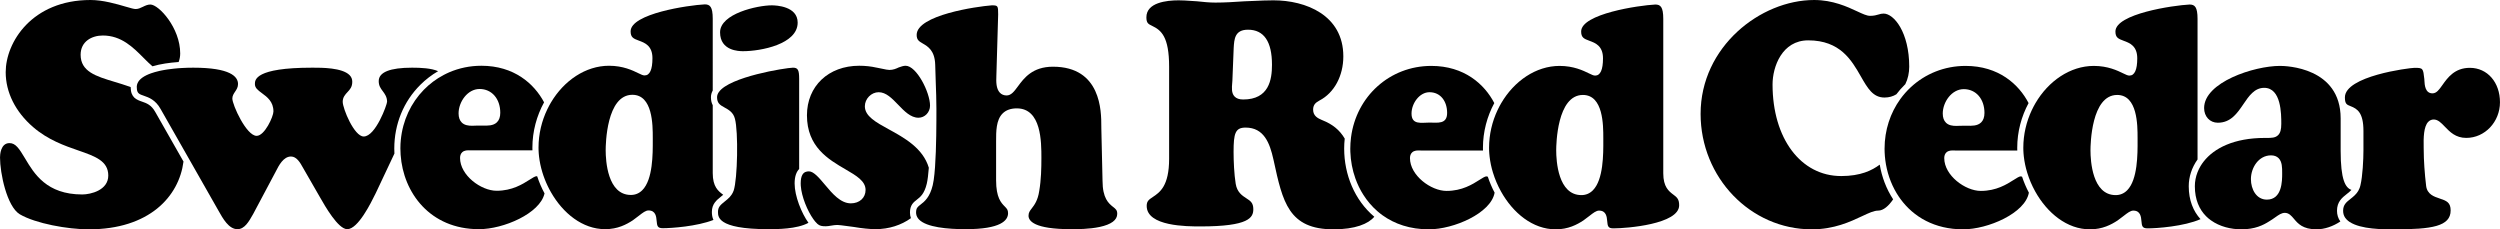 <svg viewBox="0 0 1624.27 149" xmlns="http://www.w3.org/2000/svg" data-name="Layer 1" id="Layer_1">
  <defs>
    <style>
      .cls-1 {
        stroke-width: 0px;
      }
    </style>
  </defs>
  <g>
    <path d="m873.32,96.64c0-2.22.12-4.42.36-6.59-3.33-5.66-7.95-9.31-14.42-11.91l-.63-.27c-2.19-.96-5.49-2.42-5.49-6.62,0-3.5,2.08-4.73,3.75-5.72l.44-.26c9.52-4.96,15.44-15.94,15.44-28.65,0-26.87-24.48-36.41-45.42-36.41-4.13,0-8.43.19-12.59.38-2.08.09-4.14.18-6.19.25l-.51.03c-6.33.42-12.31.81-18.4.81-3.86,0-7.88-.4-12.01-.85-1.38-.07-2.74-.16-4.08-.26-2.66-.18-5.18-.36-7.8-.36-7.82,0-20.95,1.43-20.95,11.01,0,3.79,1.19,4.36,3.81,5.63,5.78,2.79,10.96,6.92,10.96,26.48v59.82c0,17.79-6.12,21.86-10.59,24.84-2.56,1.71-3.98,2.65-3.98,5.8,0,13.32,26.29,13.32,34.93,13.32,31.69,0,34.34-5.79,34.34-11.22,0-4.14-1.9-5.37-4.54-7.07-2.67-1.73-6-3.88-6.9-9.4-1.01-6.18-1.38-14.74-1.38-20.68,0-12.09,1.07-15.85,7.81-15.85,11.87,0,15.69,9.93,18.07,20.66l.19.83c5.83,26.87,9.69,44.62,38.88,44.62,14.04,0,22.64-3.57,26.48-8.18-12.93-10.86-19.57-27.58-19.57-44.18Zm-65.6-32c-2.58,0-4.44-.66-5.68-2.01-2-2.19-1.74-5.43-1.45-8.85.03-.44.07-.88.1-1.32l.84-21.1c.33-5.93.67-12.06,9.3-12.06,10.34,0,15.59,7.66,15.59,22.77,0,9.69-1.95,22.57-18.7,22.57Z" class="cls-1"></path>
    <path d="m965.66,114.59c-.83,0-2.68,1.17-4.47,2.3-4.48,2.85-11.26,7.15-21.37,7.15s-23.75-10.04-23.75-21.31c0-1.56.46-2.79,1.35-3.66,1.46-1.43,3.57-1.35,5.1-1.3.27.01.54.02.78.02h40.21c-.02-.6-.03-1.19-.03-1.78,0-10.43,2.72-20.42,7.37-29.05-6.35-12.21-19.46-24.14-40.94-24.14-27.05,0-48.72,19.86-52.14,46.42-.17,1.25-.29,2.51-.36,3.78-.08,1.19-.12,2.4-.12,3.62,0,.68.01,1.36.04,2.04.2,5.87,1.3,11.72,3.27,17.25,1.34,3.77,3.09,7.39,5.25,10.75,2.48,3.9,5.51,7.46,9.05,10.54.54.47,1.07.92,1.64,1.36.53.42,1.07.84,1.63,1.24,7.89,5.69,17.98,9.18,30.18,9.18,16.11,0,40.38-10.5,42.71-23.83-1.76-3.32-3.24-6.79-4.41-10.34-.34-.15-.67-.24-.99-.24Zm-36.92-54.68c7.2,0,11.47,5.88,11.47,13.44s-6.22,6.29-11.47,6.29-11.66,1.68-11.66-5.87c0-6.72,5.25-13.86,11.66-13.86Z" class="cls-1"></path>
    <path d="m1087.15,126.43c-2.9-2.21-6.51-4.95-6.51-13.84V12.27c0-7.84-1.83-9.33-5.2-9.33-10.56.53-48.15,6.03-48.15,17.52,0,3.9,1.76,4.72,5.42,6.06,3.7,1.36,8.77,3.23,8.77,11.36,0,7.45-1.71,11.23-5.1,11.23-1.06,0-2.18-.54-4.02-1.44-3.73-1.82-9.97-4.85-19.09-4.85-15.38,0-29.57,9.87-37.96,24.27-.41.69-.81,1.4-1.18,2.12-.41.78-.81,1.57-1.18,2.37h0c-3.48,7.41-5.49,15.76-5.49,24.43,0,.56,0,1.13.03,1.7.02.66.06,1.32.11,1.99.05.66.11,1.33.19,1.99.4,3.53,1.15,7.09,2.23,10.58h.01c1.28,4.18,3.02,8.25,5.16,12.09h0c7.73,13.94,20.61,24.64,35.56,24.64,8.15,0,13.88-3.08,17.96-5.76,1.38-.98,2.67-1.98,3.81-2.86,2.74-2.14,4.56-3.55,6.42-3.55,4.68,0,5.03,4.17,5.25,6.66.29,3.47.55,4.88,4.07,4.88,8.48,0,42.7-2.67,42.7-15,0-4.06-1.5-5.2-3.79-6.94Zm-52.22-2.81c-2.07,2.09-4.58,3.14-7.48,3.14-15.18,0-16.37-22.25-16.37-29.07,0-3.68.49-36,17.34-36,13.26,0,13.26,19.64,13.26,28.03v1.48c.04,8.91.1,25.51-6.75,32.42Z" class="cls-1"></path>
  </g>
  <g>
    <path d="m1196.18,114.38c-26.23,0-44.54-24.47-44.54-59.5,0-11.52,6.17-28.66,23.16-28.66,20.8,0,28.2,12.94,34.16,23.34,4.41,7.72,7.9,13.81,15.39,13.81,3.02,0,5.59-.78,7.73-2.11,1.62-2.14,3.39-4.17,5.32-6.08.16-.16.32-.31.48-.46h0c1.73-3.43,2.56-7.47,2.56-11.39,0-22.22-9.86-34.51-16.67-34.51-1.26,0-2.12.25-3.21.58-1.39.41-2.97.89-5.54.89-2.16,0-4.8-1.24-8.47-2.95-6.27-2.92-15.74-7.34-27.87-7.34-34.9,0-73.79,30.38-73.79,73.98,0,41.36,32.41,75.02,72.24,75.02,14.48,0,25.02-4.95,32.71-8.57,4.45-2.09,7.67-3.6,10.42-3.6,3.43,0,6.87-3.1,9.72-7.33-4.44-6.78-7.35-14.52-8.7-22.54-4.99,3.73-12.39,7.42-25.12,7.42Z" class="cls-1"></path>
    <path d="m1312.78,114.59c-.84,0-2.68,1.17-4.47,2.31-4.48,2.84-11.26,7.14-21.37,7.14s-23.75-10.04-23.75-21.31c0-1.56.46-2.79,1.35-3.66,1.47-1.43,3.57-1.35,5.1-1.3.27.01.54.02.79.02h40.21c-.02-.6-.03-1.19-.03-1.78,0-10.42,2.72-20.41,7.37-29.04-6.34-12.21-19.45-24.15-40.94-24.15-13.85,0-26.29,5.21-35.6,13.86-2.5,2.33-4.79,4.91-6.81,7.71-6.44,8.93-10.22,20.06-10.22,32.25,0,.78.02,1.56.05,2.34.03.84.08,1.68.16,2.53.07.82.15,1.65.26,2.47.97,7.64,3.46,15.09,7.42,21.65.4.64.79,1.28,1.21,1.9.41.61.82,1.21,1.25,1.79,8.5,11.61,22.16,19.68,40.7,19.68,16.11,0,40.37-10.49,42.71-23.82-1.76-3.32-3.24-6.8-4.41-10.35-.34-.15-.67-.24-.99-.24Zm-36.92-56.68c7.92,0,13.46,6.35,13.46,15.44,0,2.71-.73,4.8-2.17,6.2-2.38,2.33-6.08,2.23-9.35,2.13-1.41-.04-2.77-.03-4.23.04-.82.04-1.69.08-2.54.08-2.45,0-4.91-.34-6.67-2.03-1.42-1.36-2.14-3.38-2.14-6,0-7.49,5.83-15.86,13.64-15.86Z" class="cls-1"></path>
    <path d="m1427.76,103.59V12.27c0-7.84-1.83-9.33-5.2-9.33-10.56.53-48.15,6.03-48.15,17.52,0,3.9,1.76,4.72,5.42,6.06,3.71,1.36,8.76,3.23,8.76,11.36,0,7.45-1.71,11.23-5.1,11.23-1.06,0-2.18-.54-4.03-1.44-3.73-1.82-9.97-4.85-19.09-4.85-15.38,0-29.58,9.88-37.96,24.28-.42.7-.81,1.41-1.18,2.13-.41.77-.81,1.55-1.17,2.35h0c-3.49,7.41-5.5,15.76-5.5,24.43,0,.56,0,1.13.03,1.7.02.66.06,1.32.11,1.99.05.66.11,1.33.19,1.99.4,3.52,1.15,7.08,2.23,10.57,1.28,4.18,3.02,8.26,5.16,12.11,7.74,13.93,20.62,24.63,35.57,24.63,8.15,0,13.88-3.08,17.96-5.76,1.38-.98,2.67-1.98,3.81-2.86,2.75-2.14,4.56-3.55,6.42-3.55,4.68,0,5.03,4.17,5.25,6.66.29,3.47.55,4.88,4.07,4.88,5.79,0,23.64-1.25,34.33-5.99-4.69-5.14-7.65-12.22-7.65-21.39,0-5.92,1.87-11.99,5.72-17.4Zm-45.71,20.03c-2.07,2.09-4.58,3.14-7.48,3.14-15.18,0-16.37-22.25-16.37-29.07,0-3.68.49-36,17.34-36,13.26,0,13.26,19.64,13.26,28.03v1.48c.04,8.91.1,25.51-6.75,32.42Z" class="cls-1"></path>
    <path d="m1524.7,126.07c1.13-.89,2.19-1.72,3.04-2.69-3.96-1.41-7-6.61-7-25.48v-20.99c0-33.14-35.37-34.09-39.4-34.09-16.93,0-49.31,10.66-49.31,27.38,0,5.53,3.75,9.54,8.89,9.54,8.45,0,12.62-6.16,16.67-12.12,3.52-5.19,7.15-10.55,13.46-10.55,11.12,0,11.12,17.01,11.12,23.41,0,3.69-.62,5.88-2.05,7.31-1.84,1.85-4.45,1.84-7.79,1.83h-.89c-19.91,0-32.9,6.62-39.7,15.33-.74.94-1.39,1.9-1.99,2.88-.79,1.32-1.45,2.67-1.99,4.04-1.17,2.99-1.75,6.08-1.75,9.12,0,8.7,2.89,15.05,7.28,19.48.48.48.97.94,1.49,1.38.55.45,1.1.89,1.67,1.29,5.74,4.13,13.06,5.86,19.83,5.86,8.79,0,14.22-2.75,17.98-5.15,1.52-.89,2.79-1.8,3.92-2.6,2.33-1.65,4.15-2.95,6.28-2.95,2.66,0,4.25,1.88,5.93,3.87,2.56,3.04,5.76,6.83,14.66,6.83,5.31,0,10.83-2,15.5-5.1-1.45-2.02-2.18-4.35-2.18-6.96,0-5.87,3.36-8.53,6.33-10.87Zm-41.96-13.27c0,4.62,0,16.9-9.95,16.9-6.79,0-10.35-6.7-10.35-13.33,0-7.42,5-15.43,13.06-15.43,2.07,0,3.73.62,4.94,1.83,2.31,2.34,2.31,6.18,2.3,9.57v.46Z" class="cls-1"></path>
    <path d="m1604.68,44.07c-9.91,0-14.48,6.46-17.82,11.17-2.14,3.02-3.83,5.41-6.47,5.41-4.79,0-5.09-5.57-5.23-8.25,0-.34-.03-.65-.05-.94v-.04c-.79-7.07-.81-7.35-6.38-7.35-3.82.09-45.23,5.37-45.23,19.2,0,4.28,1.23,4.75,3.7,5.71,4.4,1.71,8.35,4.23,8.35,16.12v12.59c0,5.88-.53,16.79-1.94,22.61-.09.37-.18.72-.28,1.05-.09.3-.19.59-.3.87-.25.67-.55,1.28-.88,1.84-1.34,2.26-3.25,3.77-5,5.15-2.69,2.13-4.81,3.8-4.81,7.73,0,1.74.46,3.25,1.38,4.58.29.4.61.78.97,1.15.11.11.23.22.35.32.48.46,1.01.87,1.6,1.24,7.31,4.79,21.79,4.77,28.33,4.77h.74c24.2,0,36.49-1.9,36.49-12.27,0-5.16-2.59-6.27-7.18-7.78-3.58-1.19-8.05-2.67-8.74-8.13-.97-7.95-1.57-16.89-1.57-23.34,0-.4-.01-.92-.03-1.53-.14-6.5-.03-13.7,2.98-16.8.96-.99,2.18-1.51,3.51-1.51,2.79,0,4.85,2.14,7.21,4.61,3.32,3.45,7.07,7.35,13.96,7.35,12.08,0,21.91-10.4,21.91-23.18s-8.05-22.35-19.59-22.35Z" class="cls-1"></path>
  </g>
  <g>
    <path d="m273.12,55.08c3.5-3.47,7.37-6.43,11.53-8.84-4.46-1.95-11.24-2.27-16.88-2.27-14.41,0-21.71,2.93-21.71,8.71,0,3.03,1.2,4.65,2.6,6.52,1.33,1.78,2.83,3.8,2.83,6.91,0,1.76-7.43,22.57-15.19,22.57-6.19,0-13.64-18.16-13.64-22.57,0-2.94,1.66-4.72,3.12-6.29,1.59-1.71,3.09-3.31,3.09-6.72,0-1.71-.58-3.11-1.76-4.3-4.84-4.86-18.05-4.83-23.67-4.83h-.76c-37.07,0-37.07,7.98-37.07,10.6,0,2.48,1.76,3.9,4.62,6,3.31,2.43,7.42,5.45,7.42,11.84,0,3.25-5.68,15.85-10.92,15.85-6.67,0-15.78-20.14-15.78-24.25,0-1.78.9-3.14,1.79-4.46.98-1.46,1.9-2.84,1.9-4.98,0-4.84-5.05-10.6-29.1-10.6-2.43,0-4.93.07-7.41.21-.81.05-1.62.1-2.42.16-.79.06-1.58.14-2.36.22-.19.02-.37.04-.55.06-1.31.14-2.6.3-3.87.48-.54.08-1.06.16-1.58.25-.18.03-.35.06-.52.09-.36.06-.71.12-1.05.19-.35.06-.7.13-1.04.2-.39.08-.77.16-1.14.24h-.01s-.08.02-.12.03c-.99.23-1.96.47-2.88.74-.85.24-1.67.5-2.45.78-4.39,1.56-7.62,3.68-8.79,6.46-.27.62-.43,1.27-.48,1.96-.01.14-.01.28-.01.42,0,.66.04,1.22.11,1.71,0,.03.01.05.01.08.39,2.54,1.78,3.02,4.5,3.96,3.17,1.1,7.52,2.61,10.86,8.59l14.84,26.07.41.72,1.58,2.77,1.78,3.13,18.85,33.13c3.06,5.47,6.86,12.28,12.5,12.28,4.63,0,7.48-5.08,10.01-9.56l.31-.55,14.62-27.5c1.95-3.83,4.9-9.61,9.84-9.61,3.7,0,6.02,4.16,7.56,6.92.2.36.39.69.57.98v.02s10.68,18.55,10.68,18.55c3.23,5.68,11.8,20.75,17.72,20.75,7.03,0,15.49-17.26,18.27-22.93l.36-.72,12.02-25.48c-.06-1.08-.09-2.15-.09-3.23,0-15.89,6.02-30.62,16.96-41.46Z" class="cls-1"></path>
    <path d="m348.5,114.49c-.84,0-2.69,1.17-4.47,2.3-4.49,2.85-11.27,7.15-21.38,7.15s-23.75-10.04-23.75-21.31c0-1.56.46-2.79,1.35-3.66,1.47-1.43,3.57-1.35,5.1-1.3.28.01.54.02.79.02h39.79c-.02-.6-.03-1.19-.03-1.78,0-10.58,2.81-20.72,7.59-29.44-6.43-12.08-19.49-23.75-40.74-23.75-7.44,0-14.49,1.51-20.86,4.24-.63.28-1.25.56-1.87.86-.62.29-1.22.6-1.83.92-4.79,2.53-9.12,5.78-12.87,9.63-8.26,8.47-13.69,19.81-14.92,32.61-.17,1.71-.26,3.44-.26,5.2h0s0,0,0,0t0,.02v.34c0,1.33.05,2.67.15,4h0v.02s0,0,0,.01c1.7,24.64,19.12,48.33,50.91,48.33,15.87,0,39.67-10.2,42.59-23.25h0c-1.92-3.55-3.52-7.28-4.77-11.09-.17-.05-.35-.07-.52-.07Zm-36.92-56.68c7.92,0,13.45,6.35,13.45,15.44,0,2.71-.73,4.8-2.17,6.2-2.39,2.33-6.08,2.23-9.34,2.13-1.41-.04-2.78-.03-4.23.04-.83.04-1.69.08-2.55.08-2.45,0-4.91-.34-6.67-2.03-1.41-1.36-2.13-3.38-2.13-6,0-7.49,5.83-15.86,13.64-15.86Z" class="cls-1"></path>
    <path d="m468.35,127.8c.52-.41,1.03-.82,1.52-1.25-.09-.07-.19-.14-.29-.22-2.9-2.21-6.51-4.95-6.51-13.84v-44.14c-.73-1.33-1.17-3.01-1.17-5.18,0-1.54.42-3,1.17-4.36V12.17c0-7.84-1.83-9.33-5.21-9.33-10.56.53-48.14,6.03-48.14,17.52,0,3.9,1.76,4.72,5.42,6.06,3.7,1.36,8.76,3.23,8.76,11.36,0,7.45-1.72,11.23-5.1,11.23-1.06,0-2.19-.54-4.03-1.44-3.73-1.82-9.96-4.85-19.09-4.85-15.23,0-29.32,9.69-37.73,23.88-.41.68-.79,1.37-1.17,2.08-.42.76-.81,1.53-1.18,2.32h0c-3.63,7.53-5.72,16.05-5.72,24.91,0,.57.01,1.15.03,1.73.02.66.06,1.32.11,1.99.05.66.12,1.33.19,2,.39,3.38,1.1,6.78,2.11,10.13.47,1.55.99,3.09,1.59,4.61.57,1.47,1.18,2.92,1.87,4.34.67,1.42,1.39,2.81,2.18,4.17h0c7.77,13.63,20.5,24.02,35.22,24.02,8.15,0,13.87-3.08,17.96-5.76,1.38-.98,2.66-1.97,3.8-2.86,2.75-2.14,4.57-3.55,6.42-3.55,4.69,0,5.04,4.17,5.25,6.66.3,3.47.56,4.88,4.08,4.88,5.53,0,22.05-1.14,32.84-5.37-.79-1.68-1.02-3.45-1.02-5.22,0-5.2,3.11-7.69,5.86-9.88Zm-51-4.28c-2.06,2.09-4.57,3.14-7.47,3.14-15.18,0-16.37-22.25-16.37-29.07,0-3.68.49-36,17.33-36,13.27,0,13.27,19.64,13.27,28.03v1.48c.03,8.91.1,25.51-6.76,32.42Z" class="cls-1"></path>
    <path d="m519.22,109.77v-58.56c0-5.75-.82-7.24-4.03-7.24-5.14.16-41.18,5.9-48.14,15.84-.76,1.07-1.17,2.19-1.17,3.36,0,1.82.43,3.06,1.17,4,.87,1.13,2.21,1.86,3.77,2.72,2.52,1.39,5.67,3.12,6.67,7.3,2.27,8.22,1.72,39.23-.83,46.66-.34.94-.77,1.77-1.25,2.51-.4.6-.83,1.15-1.29,1.65-.48.52-.97.99-1.48,1.43-.61.54-1.22,1.03-1.81,1.5-2.78,2.22-4.35,3.62-4.35,6.74,0,.93,0,2.19.69,3.55.27.53.66,1.08,1.18,1.62.45.46,1,.92,1.69,1.37,3.91,2.53,12.08,4.68,29.24,4.68,5.41,0,18.5,0,25.98-4.14-4.54-6.33-8.99-17.41-8.99-25.55,0-4.8,1.27-7.71,2.98-9.44Z" class="cls-1"></path>
    <path d="m482.74,33.26c11.59,0,35.51-4.54,35.51-18.57,0-10.68-14.04-11.22-16.85-11.22-9.25,0-33.57,5.39-33.57,17.52s12.42,12.27,14.92,12.27Z" class="cls-1"></path>
    <path d="m595.69,129.72c2.27-1.76,4.84-3.74,6.44-10.36.58-2.45,1-6.1,1.33-10.37v-.02c-3.82-12.79-15.94-19.43-26.02-24.96-8.35-4.57-15.54-8.52-15.54-14.96,0-4.87,4.19-9.14,8.97-9.14s8.63,3.94,12.63,8.1c4.01,4.17,8.16,8.48,13.22,8.48,4.15,0,7.53-3.53,7.53-7.86,0-8.57-8.73-25.91-15.89-25.91-1.37,0-2.88.53-4.48,1.1-1.73.83-3.62,1.62-6.01,1.62-1.04,0-2.53-.31-4.59-.75-1.13-.24-2.39-.51-3.73-.75h-.08c-3.49-.81-7.36-1.22-11.22-1.22-19.99,0-33.97,13.24-33.97,32.2,0,20.52,13.91,28.62,25.09,35.13,6.97,4.06,13,7.57,13,13.36,0,5.13-3.94,8.71-9.57,8.71-6.69,0-12.05-6.39-16.78-12.03-3.6-4.3-7.32-8.75-10.41-8.75-.79,0-1.62.09-2.38.43-.73.33-1.39.88-1.92,1.8-.67,1.18-1.09,2.95-1.09,5.64,0,.45.02.92.05,1.39v.04c.48,7.1,4.34,16.38,8.15,21.72.35.5.71.96,1.05,1.38.07.08.13.16.2.24.51.61.96,1.1,1.42,1.49,1.49,1.3,2.87,1.54,5.41,1.54,1.18,0,2.23-.19,3.34-.39l.49-.07c1.22-.2,2.38-.38,3.75-.38.94,0,3,.27,6.86.79,1.16.15,2.4.32,3.7.49,5.22.9,10.6,1.45,14.12,1.45,8.85,0,16.86-2.66,23.07-7.15-.42-1.13-.62-2.35-.62-3.65,0-4.89,2.3-6.67,4.5-8.38Z" class="cls-1"></path>
    <path d="m723.19,134.45c-2.9-2.34-6.86-5.53-6.87-17.11l-.77-33.77c-.02-.39-.02-.94-.02-1.61,0-9.55-.05-38.62-31.41-38.62-13.35,0-18.82,7.42-22.82,12.84-2.32,3.14-4.31,5.84-7.3,5.84-1.76,0-3.28-.62-4.39-1.8-2.44-2.59-2.44-7.03-2.26-11l1.16-39.84c0-5.66-.15-5.91-4.15-5.91-9.79.72-48.8,6.36-48.8,19.2,0,3.29,1.51,4.16,4.01,5.62,3.29,1.91,7.79,4.53,8.04,13.84.07,3.76.22,7.61.35,11.34.21,5.67.43,11.54.43,17.26,0,8.54,0,25.39-.9,37.87h0c-.22,3.1-.51,5.93-.85,8.29v.02c-.19,1.28-.4,2.41-.63,3.39-.94,3.91-2.26,6.53-3.63,8.42h0c-1.44,2-2.97,3.18-4.25,4.17-1.96,1.52-2.95,2.28-2.95,5.21,0,.28.02.55.05.82.1.76.34,1.48.7,2.13.31.57.7,1.09,1.17,1.58,4.94,5.06,18.52,6.27,30.29,6.27,22.78,0,27.55-5.65,27.55-10.38,0-2.18-.76-2.95-2.13-4.35-2.38-2.42-5.64-5.74-5.64-17.06v-25.22c-.01-6.51-.02-13.9,4.21-18.15,2.19-2.21,5.3-3.33,9.24-3.33,15.98,0,15.98,21.76,15.98,32.22,0,6.58-.17,14.27-1.39,21.33-.91,6.29-3.2,9.26-4.88,11.44-1.3,1.69-2.09,2.71-2.09,4.79,0,3.26,3.58,8.71,27.55,8.71h.36c3.76.01,11.53,0,18.3-1.45,7.57-1.62,11.42-4.49,11.42-8.51,0-2.35-.88-3.07-2.65-4.49Z" class="cls-1"></path>
    <path d="m100.89,72.77c-2.6-4.67-5.7-5.74-8.7-6.77-3.4-1.18-7.23-2.51-7.3-9.36v-.07c-3.7-1.34-7.31-2.44-10.76-3.48-11.67-3.52-21.75-6.57-21.75-17.52,0-8.64,7.24-12.5,14.43-12.5,12.03,0,19.7,7.71,26.45,14.51,2.02,2.03,3.93,3.94,5.8,5.5,5.24-1.56,11.2-2.36,16.55-2.75.15-.01.3-.02.45-.03.68-1.74,1.02-3.66,1.02-5.57,0-16.68-13.95-31.79-19.38-31.79-1.8,0-3.36.75-4.87,1.49-1.46.71-2.98,1.44-4.65,1.44-1.18,0-2.95-.5-6.51-1.54C75.79,2.6,66.93,0,58.83,0,20.8,0,3.7,27.42,3.7,46.9c0,13.07,6.31,25.73,17.77,35.63,9.69,8.39,20.61,12.18,29.39,15.22,10.89,3.78,19.49,6.76,19.49,16.31s-11.42,12.28-16.94,12.28c-23.18,0-31.23-13.52-37.12-23.4-3.8-6.36-6.13-9.97-10.11-9.97-5.87,0-6.17,7.78-6.17,9.34,0,10.15,4.41,31.78,12.84,36.9,10.28,6.04,31.28,9.79,44.83,9.79,39.23,0,58.6-21.24,61.54-44.05l-.34-.59-17.99-31.59Z" class="cls-1"></path>
  </g>
</svg>